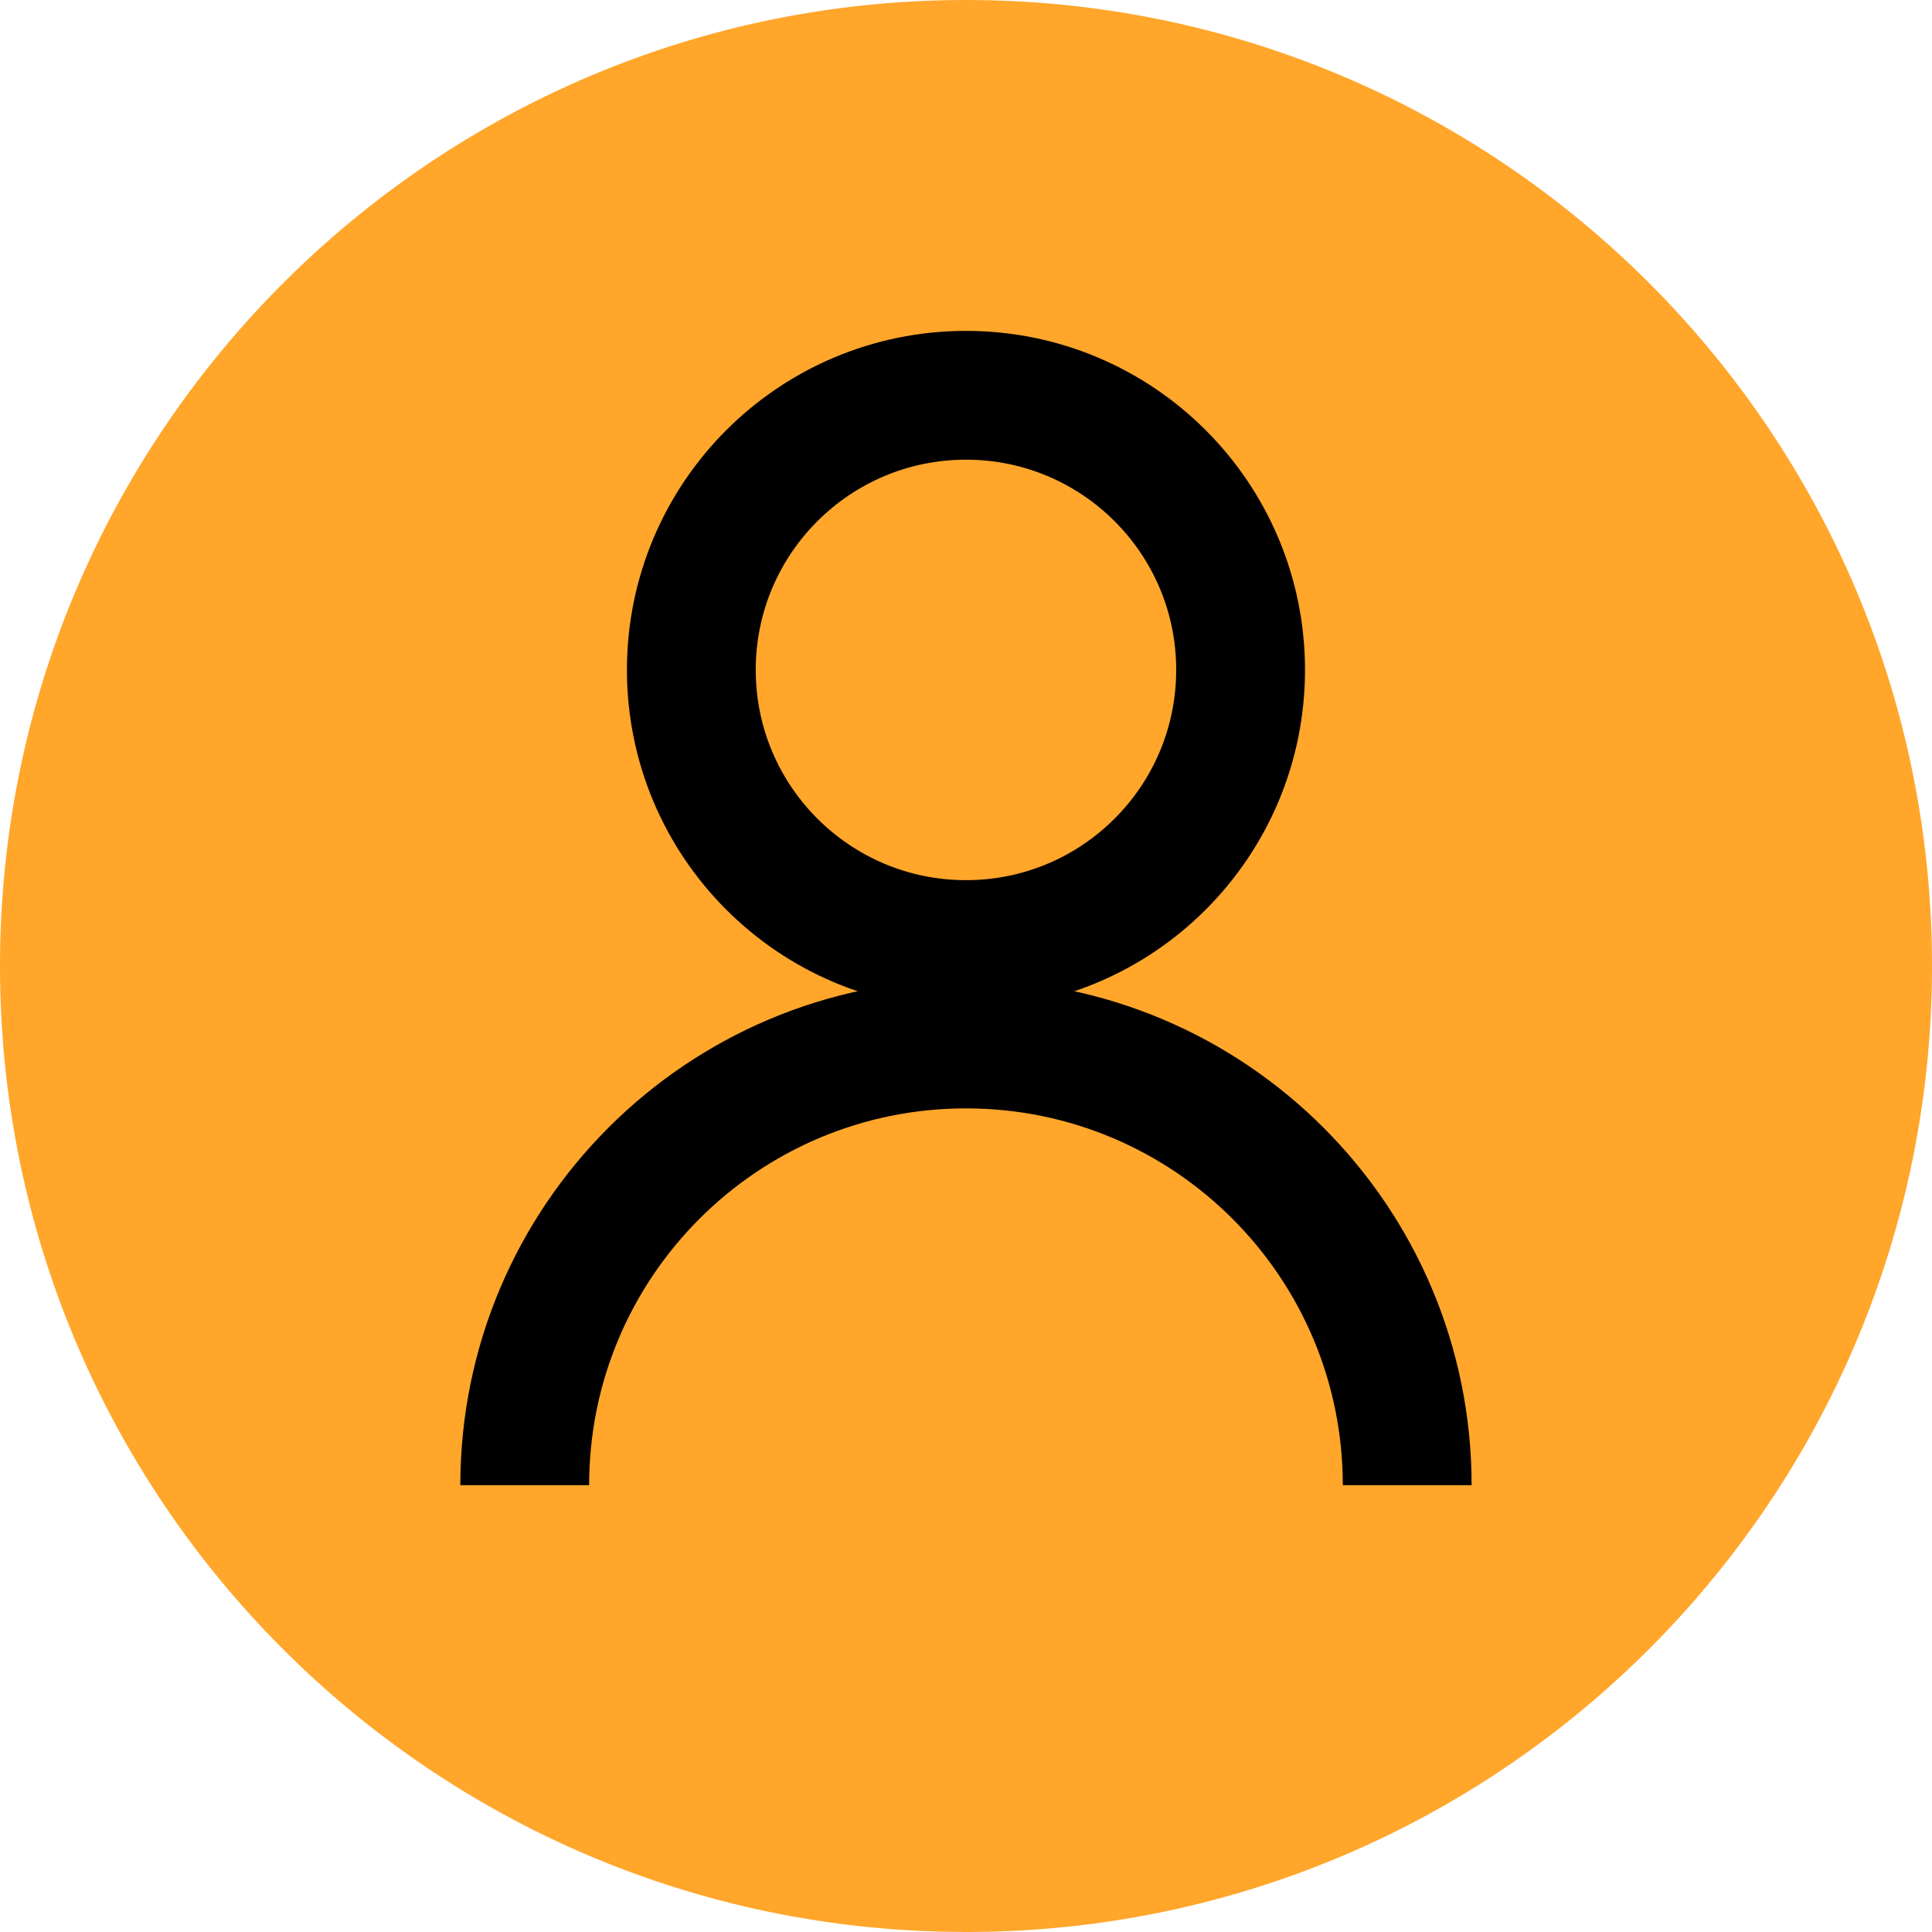 <svg width="30" height="30" viewBox="0 0 30 30" fill="none" xmlns="http://www.w3.org/2000/svg">
<path d="M30 15C30 16.096 29.882 17.165 29.659 18.195C28.195 24.945 22.188 30 15 30H14.966C14.961 30 14.955 30 14.949 29.999C6.688 29.973 0 23.268 0 15C0 6.732 6.716 0 15 0C23.284 0 30 6.716 30 15Z" fill="#FFA62B"/>
<path d="M15 14.667C17.355 14.667 19.264 12.758 19.264 10.402C19.264 8.047 17.355 6.138 15 6.138C12.645 6.138 10.735 8.047 10.735 10.402C10.735 12.758 12.645 14.667 15 14.667Z" stroke="black" stroke-width="2" stroke-miterlimit="10"/>
<path d="M8.148 23.062C8.148 19.278 11.216 16.211 15 16.211C18.784 16.211 21.851 19.278 21.851 23.062" stroke="black" stroke-width="2" stroke-miterlimit="10"/>
</svg>
